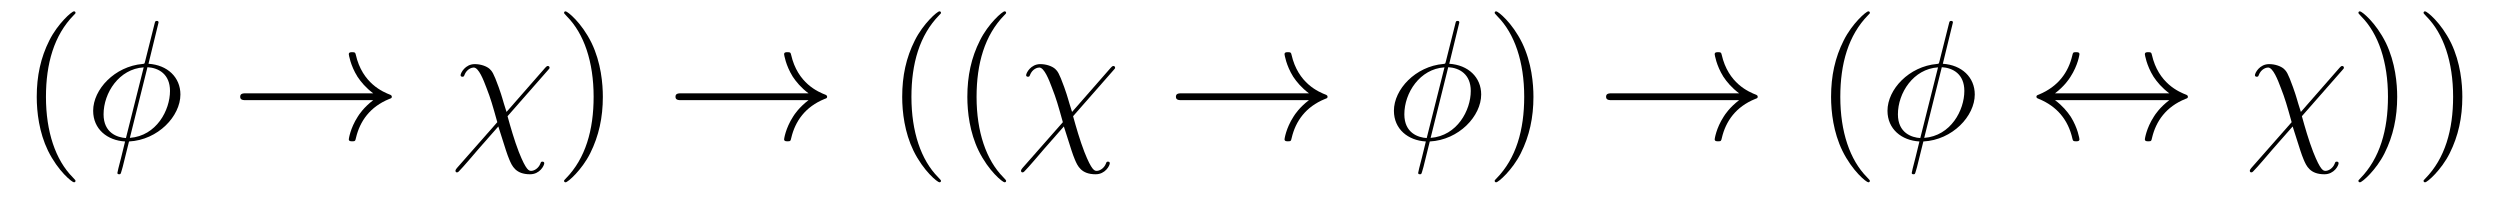 <?xml version='1.0' encoding='UTF-8'?>
<!-- This file was generated by dvisvgm 2.8.1 -->
<svg version='1.1' xmlns='http://www.w3.org/2000/svg' xmlns:xlink='http://www.w3.org/1999/xlink' width='175pt' height='14pt' viewBox='0 -14 175 14'>
<g id='page1'>
<g transform='matrix(1 0 0 -1 -127 650)'>
<path d='M132.285 651.335C132.285 651.371 132.285 651.395 132.082 651.598C130.887 652.806 130.217 654.778 130.217 657.217C130.217 659.536 130.779 661.532 132.166 662.943C132.285 663.05 132.285 663.074 132.285 663.11C132.285 663.182 132.225 663.206 132.177 663.206C132.022 663.206 131.042 662.345 130.456 661.173C129.847 659.966 129.572 658.687 129.572 657.217C129.572 656.152 129.739 654.73 130.36 653.451C131.066 652.017 132.046 651.239 132.177 651.239C132.225 651.239 132.285 651.263 132.285 651.335Z'/>
<path d='M138.099 662.428C138.099 662.536 138.015 662.536 137.979 662.536C137.872 662.536 137.86 662.512 137.812 662.309L137.166 659.739C137.13 659.583 137.119 659.572 137.107 659.56C137.095 659.536 137.011 659.524 136.987 659.524C135.027 659.356 133.521 657.742 133.521 656.248C133.521 654.957 134.513 654.168 135.756 654.097C135.66 653.726 135.576 653.343 135.481 652.973C135.314 652.339 135.218 651.945 135.218 651.897C135.218 651.873 135.218 651.801 135.337 651.801C135.373 651.801 135.421 651.801 135.445 651.849C135.469 651.873 135.541 652.16 135.589 652.315L136.031 654.097C138.075 654.204 139.629 655.878 139.629 657.384C139.629 658.591 138.72 659.452 137.394 659.536L138.099 662.428ZM137.322 659.297C138.111 659.249 138.9 658.807 138.9 657.635C138.9 656.284 137.955 654.491 136.09 654.348L137.322 659.297ZM135.816 654.336C135.23 654.372 134.25 654.682 134.25 655.997C134.25 657.503 135.337 659.177 137.059 659.285L135.816 654.336Z'/>
<path d='M153.125 656.989C152.468 656.487 152.145 655.997 152.049 655.842C151.512 655.017 151.416 654.264 151.416 654.252C151.416 654.108 151.559 654.108 151.655 654.108C151.858 654.108 151.87 654.132 151.918 654.348C152.193 655.519 152.898 656.523 154.249 657.073C154.392 657.121 154.428 657.145 154.428 657.228S154.357 657.348 154.333 657.36C153.807 657.563 152.36 658.161 151.906 660.169C151.87 660.313 151.858 660.348 151.655 660.348C151.559 660.348 151.416 660.348 151.416 660.205C151.416 660.181 151.523 659.428 152.026 658.627C152.265 658.268 152.611 657.85 153.125 657.468H144.243C144.028 657.468 143.813 657.468 143.813 657.228C143.813 656.989 144.028 656.989 144.243 656.989H153.125Z'/>
<path d='M162.457 656.165C162.134 657.157 162.205 657.061 161.907 657.898C161.536 658.926 161.44 659.01 161.273 659.177C161.058 659.368 160.651 659.512 160.233 659.512C159.564 659.512 159.241 658.89 159.241 658.735C159.241 658.663 159.301 658.627 159.372 658.627C159.468 658.627 159.492 658.687 159.504 658.735C159.683 659.201 160.054 659.273 160.161 659.273C160.508 659.273 160.843 658.412 161.058 657.838C161.345 657.109 161.488 656.607 161.811 655.447L158.99 652.244C158.882 652.112 158.882 652.064 158.882 652.053C158.882 651.957 158.942 651.933 158.99 651.933C159.038 651.933 159.074 651.957 159.11 651.993C159.444 652.327 160.185 653.212 160.496 653.571L161.883 655.148C162.469 653.307 162.469 653.284 162.648 652.841C162.839 652.387 163.09 651.801 164.106 651.801C164.788 651.801 165.098 652.411 165.098 652.578C165.098 652.662 165.027 652.686 164.967 652.686C164.871 652.686 164.859 652.638 164.824 652.542C164.692 652.208 164.381 652.04 164.19 652.04C164.034 652.04 163.843 652.04 163.317 653.367C163.006 654.168 162.731 655.125 162.528 655.866L165.361 659.093C165.457 659.201 165.469 659.213 165.469 659.261C165.469 659.344 165.409 659.38 165.35 659.38C165.314 659.38 165.278 659.38 165.158 659.249L162.457 656.165Z'/>
<path d='M169.199 657.217C169.199 658.125 169.08 659.607 168.41 660.994C167.705 662.428 166.725 663.206 166.593 663.206C166.545 663.206 166.486 663.182 166.486 663.11C166.486 663.074 166.486 663.05 166.689 662.847C167.884 661.64 168.554 659.667 168.554 657.228C168.554 654.909 167.992 652.913 166.605 651.502C166.486 651.395 166.486 651.371 166.486 651.335C166.486 651.263 166.545 651.239 166.593 651.239C166.748 651.239 167.729 652.1 168.315 653.272C168.924 654.491 169.199 655.782 169.199 657.217Z'/>
<path d='M183.596 656.989C182.939 656.487 182.616 655.997 182.52 655.842C181.983 655.017 181.887 654.264 181.887 654.252C181.887 654.108 182.031 654.108 182.126 654.108C182.329 654.108 182.341 654.132 182.389 654.348C182.664 655.519 183.369 656.523 184.72 657.073C184.864 657.121 184.899 657.145 184.899 657.228S184.828 657.348 184.804 657.36C184.278 657.563 182.831 658.161 182.377 660.169C182.341 660.313 182.329 660.348 182.126 660.348C182.031 660.348 181.887 660.348 181.887 660.205C181.887 660.181 181.995 659.428 182.497 658.627C182.736 658.268 183.082 657.85 183.596 657.468H174.714C174.499 657.468 174.284 657.468 174.284 657.228C174.284 656.989 174.499 656.989 174.714 656.989H183.596Z'/>
<path d='M192.868 651.335C192.868 651.371 192.868 651.395 192.665 651.598C191.469 652.806 190.8 654.778 190.8 657.217C190.8 659.536 191.362 661.532 192.749 662.943C192.868 663.05 192.868 663.074 192.868 663.11C192.868 663.182 192.808 663.206 192.761 663.206C192.605 663.206 191.625 662.345 191.039 661.173C190.429 659.966 190.154 658.687 190.154 657.217C190.154 656.152 190.322 654.73 190.943 653.451C191.648 652.017 192.629 651.239 192.761 651.239C192.808 651.239 192.868 651.263 192.868 651.335ZM197.428 651.335C197.428 651.371 197.428 651.395 197.225 651.598C196.03 652.806 195.36 654.778 195.36 657.217C195.36 659.536 195.922 661.532 197.309 662.943C197.428 663.05 197.428 663.074 197.428 663.11C197.428 663.182 197.368 663.206 197.321 663.206C197.165 663.206 196.184 662.345 195.599 661.173C194.989 659.966 194.714 658.687 194.714 657.217C194.714 656.152 194.881 654.73 195.503 653.451C196.208 652.017 197.189 651.239 197.321 651.239C197.368 651.239 197.428 651.263 197.428 651.335Z'/>
<path d='M202.045 656.165C201.722 657.157 201.793 657.061 201.496 657.898C201.125 658.926 201.029 659.01 200.861 659.177C200.646 659.368 200.239 659.512 199.822 659.512C199.152 659.512 198.829 658.89 198.829 658.735C198.829 658.663 198.889 658.627 198.961 658.627C199.056 658.627 199.08 658.687 199.092 658.735C199.272 659.201 199.642 659.273 199.75 659.273C200.096 659.273 200.431 658.412 200.646 657.838C200.933 657.109 201.077 656.607 201.4 655.447L198.578 652.244C198.47 652.112 198.47 652.064 198.47 652.053C198.47 651.957 198.53 651.933 198.578 651.933S198.662 651.957 198.698 651.993C199.032 652.327 199.774 653.212 200.084 653.571L201.47 655.148C202.057 653.307 202.057 653.284 202.236 652.841C202.428 652.387 202.679 651.801 203.694 651.801C204.376 651.801 204.686 652.411 204.686 652.578C204.686 652.662 204.616 652.686 204.556 652.686C204.46 652.686 204.448 652.638 204.412 652.542C204.281 652.208 203.969 652.04 203.778 652.04C203.623 652.04 203.431 652.04 202.906 653.367C202.595 654.168 202.32 655.125 202.116 655.866L204.949 659.093C205.045 659.201 205.057 659.213 205.057 659.261C205.057 659.344 204.997 659.38 204.938 659.38C204.902 659.38 204.866 659.38 204.746 659.249L202.045 656.165Z'/>
<path d='M218.626 656.989C217.968 656.487 217.645 655.997 217.55 655.842C217.013 655.017 216.917 654.264 216.917 654.252C216.917 654.108 217.06 654.108 217.156 654.108C217.358 654.108 217.37 654.132 217.418 654.348C217.693 655.519 218.399 656.523 219.75 657.073C219.893 657.121 219.929 657.145 219.929 657.228S219.857 657.348 219.834 657.36C219.307 657.563 217.861 658.161 217.406 660.169C217.37 660.313 217.358 660.348 217.156 660.348C217.06 660.348 216.917 660.348 216.917 660.205C216.917 660.181 217.025 659.428 217.526 658.627C217.765 658.268 218.112 657.85 218.626 657.468H209.744C209.528 657.468 209.314 657.468 209.314 657.228C209.314 656.989 209.528 656.989 209.744 656.989H218.626Z'/>
<path d='M229.153 662.428C229.153 662.536 229.069 662.536 229.033 662.536C228.925 662.536 228.913 662.512 228.866 662.309L228.221 659.739C228.185 659.583 228.173 659.572 228.161 659.56C228.149 659.536 228.065 659.524 228.041 659.524C226.081 659.356 224.574 657.742 224.574 656.248C224.574 654.957 225.566 654.168 226.81 654.097C226.714 653.726 226.631 653.343 226.535 652.973C226.368 652.339 226.272 651.945 226.272 651.897C226.272 651.873 226.272 651.801 226.391 651.801C226.427 651.801 226.475 651.801 226.499 651.849C226.523 651.873 226.595 652.16 226.643 652.315L227.084 654.097C229.129 654.204 230.683 655.878 230.683 657.384C230.683 658.591 229.775 659.452 228.448 659.536L229.153 662.428ZM228.376 659.297C229.165 659.249 229.954 658.807 229.954 657.635C229.954 656.284 229.009 654.491 227.144 654.348L228.376 659.297ZM226.87 654.336C226.284 654.372 225.304 654.682 225.304 655.997C225.304 657.503 226.391 659.177 228.113 659.285L226.87 654.336Z'/>
<path d='M234.341 657.217C234.341 658.125 234.221 659.607 233.551 660.994C232.847 662.428 231.866 663.206 231.734 663.206C231.686 663.206 231.628 663.182 231.628 663.11C231.628 663.074 231.628 663.05 231.83 662.847C233.026 661.64 233.695 659.667 233.695 657.228C233.695 654.909 233.134 652.913 231.746 651.502C231.628 651.395 231.628 651.371 231.628 651.335C231.628 651.263 231.686 651.239 231.734 651.239C231.89 651.239 232.87 652.1 233.456 653.272C234.066 654.491 234.341 655.782 234.341 657.217Z'/>
<path d='M248.738 656.989C248.081 656.487 247.758 655.997 247.662 655.842C247.124 655.017 247.028 654.264 247.028 654.252C247.028 654.108 247.172 654.108 247.267 654.108C247.471 654.108 247.482 654.132 247.53 654.348C247.805 655.519 248.51 656.523 249.862 657.073C250.006 657.121 250.04 657.145 250.04 657.228S249.97 657.348 249.946 657.36C249.419 657.563 247.973 658.161 247.518 660.169C247.482 660.313 247.471 660.348 247.267 660.348C247.172 660.348 247.028 660.348 247.028 660.205C247.028 660.181 247.136 659.428 247.638 658.627C247.877 658.268 248.224 657.85 248.738 657.468H239.856C239.641 657.468 239.425 657.468 239.425 657.228C239.425 656.989 239.641 656.989 239.856 656.989H248.738Z'/>
<path d='M257.89 651.335C257.89 651.371 257.89 651.395 257.686 651.598C256.49 652.806 255.821 654.778 255.821 657.217C255.821 659.536 256.382 661.532 257.77 662.943C257.89 663.05 257.89 663.074 257.89 663.11C257.89 663.182 257.83 663.206 257.782 663.206C257.627 663.206 256.646 662.345 256.061 661.173C255.451 659.966 255.175 658.687 255.175 657.217C255.175 656.152 255.343 654.73 255.965 653.451C256.67 652.017 257.65 651.239 257.782 651.239C257.83 651.239 257.89 651.263 257.89 651.335Z'/>
<path d='M263.704 662.428C263.704 662.536 263.62 662.536 263.584 662.536C263.476 662.536 263.464 662.512 263.417 662.309L262.771 659.739C262.735 659.583 262.723 659.572 262.711 659.56C262.699 659.536 262.615 659.524 262.591 659.524C260.63 659.356 259.124 657.742 259.124 656.248C259.124 654.957 260.117 654.168 261.36 654.097C261.264 653.726 261.181 653.343 261.085 652.973C260.918 652.339 260.822 651.945 260.822 651.897C260.822 651.873 260.822 651.801 260.941 651.801C260.977 651.801 261.025 651.801 261.049 651.849C261.073 651.873 261.145 652.16 261.193 652.315L261.635 654.097C263.68 654.204 265.234 655.878 265.234 657.384C265.234 658.591 264.325 659.452 262.998 659.536L263.704 662.428ZM262.926 659.297C263.716 659.249 264.504 658.807 264.504 657.635C264.504 656.284 263.56 654.491 261.695 654.348L262.926 659.297ZM261.42 654.336C260.834 654.372 259.854 654.682 259.854 655.997C259.854 657.503 260.941 659.177 262.663 659.285L261.42 654.336Z'/>
<path d='M270.852 657.468C271.51 657.97 271.832 658.46 271.928 658.615C272.466 659.44 272.562 660.193 272.562 660.205C272.562 660.348 272.418 660.348 272.323 660.348C272.119 660.348 272.107 660.325 272.059 660.109C271.784 658.938 271.08 657.946 269.729 657.384C269.597 657.336 269.549 657.312 269.549 657.228S269.609 657.121 269.729 657.073C270.972 656.559 271.772 655.627 272.071 654.288C272.107 654.144 272.119 654.108 272.323 654.108C272.418 654.108 272.562 654.108 272.562 654.252C272.562 654.276 272.454 655.029 271.952 655.83C271.712 656.188 271.367 656.607 270.852 656.989H278.85C278.192 656.487 277.87 655.997 277.774 655.842C277.236 655.017 277.14 654.264 277.14 654.252C277.14 654.108 277.284 654.108 277.379 654.108C277.583 654.108 277.595 654.132 277.642 654.348C277.918 655.519 278.622 656.523 279.973 657.073C280.117 657.121 280.153 657.145 280.153 657.228S280.081 657.348 280.057 657.36C279.53 657.563 278.084 658.161 277.63 660.169C277.595 660.313 277.583 660.348 277.379 660.348C277.284 660.348 277.14 660.348 277.14 660.205C277.14 660.181 277.248 659.428 277.75 658.627C277.988 658.268 278.335 657.85 278.85 657.468H270.852Z'/>
<path d='M288.061 656.165C287.738 657.157 287.809 657.061 287.51 657.898C287.141 658.926 287.045 659.01 286.877 659.177C286.662 659.368 286.255 659.512 285.838 659.512C285.168 659.512 284.845 658.89 284.845 658.735C284.845 658.663 284.905 658.627 284.976 658.627C285.072 658.627 285.096 658.687 285.108 658.735C285.288 659.201 285.658 659.273 285.766 659.273C286.112 659.273 286.447 658.412 286.662 657.838C286.949 657.109 287.093 656.607 287.416 655.447L284.594 652.244C284.486 652.112 284.486 652.064 284.486 652.053C284.486 651.957 284.546 651.933 284.594 651.933S284.678 651.957 284.713 651.993C285.048 652.327 285.79 653.212 286.1 653.571L287.486 655.148C288.073 653.307 288.073 653.284 288.252 652.841C288.444 652.387 288.695 651.801 289.71 651.801C290.392 651.801 290.702 652.411 290.702 652.578C290.702 652.662 290.63 652.686 290.572 652.686C290.476 652.686 290.464 652.638 290.428 652.542C290.297 652.208 289.985 652.04 289.794 652.04C289.639 652.04 289.447 652.04 288.922 653.367C288.611 654.168 288.336 655.125 288.132 655.866L290.965 659.093C291.061 659.201 291.073 659.213 291.073 659.261C291.073 659.344 291.013 659.38 290.953 659.38C290.918 659.38 290.882 659.38 290.762 659.249L288.061 656.165Z'/>
<path d='M294.803 657.217C294.803 658.125 294.684 659.607 294.014 660.994C293.309 662.428 292.328 663.206 292.198 663.206C292.15 663.206 292.09 663.182 292.09 663.11C292.09 663.074 292.09 663.05 292.292 662.847C293.489 661.64 294.158 659.667 294.158 657.228C294.158 654.909 293.596 652.913 292.21 651.502C292.09 651.395 292.09 651.371 292.09 651.335C292.09 651.263 292.15 651.239 292.198 651.239C292.352 651.239 293.333 652.1 293.918 653.272C294.528 654.491 294.803 655.782 294.803 657.217ZM299.363 657.217C299.363 658.125 299.244 659.607 298.574 660.994C297.869 662.428 296.888 663.206 296.758 663.206C296.71 663.206 296.65 663.182 296.65 663.11C296.65 663.074 296.65 663.05 296.852 662.847C298.049 661.64 298.718 659.667 298.718 657.228C298.718 654.909 298.156 652.913 296.77 651.502C296.65 651.395 296.65 651.371 296.65 651.335C296.65 651.263 296.71 651.239 296.758 651.239C296.912 651.239 297.893 652.1 298.478 653.272C299.088 654.491 299.363 655.782 299.363 657.217Z'/>
</g>
</g>
</svg>